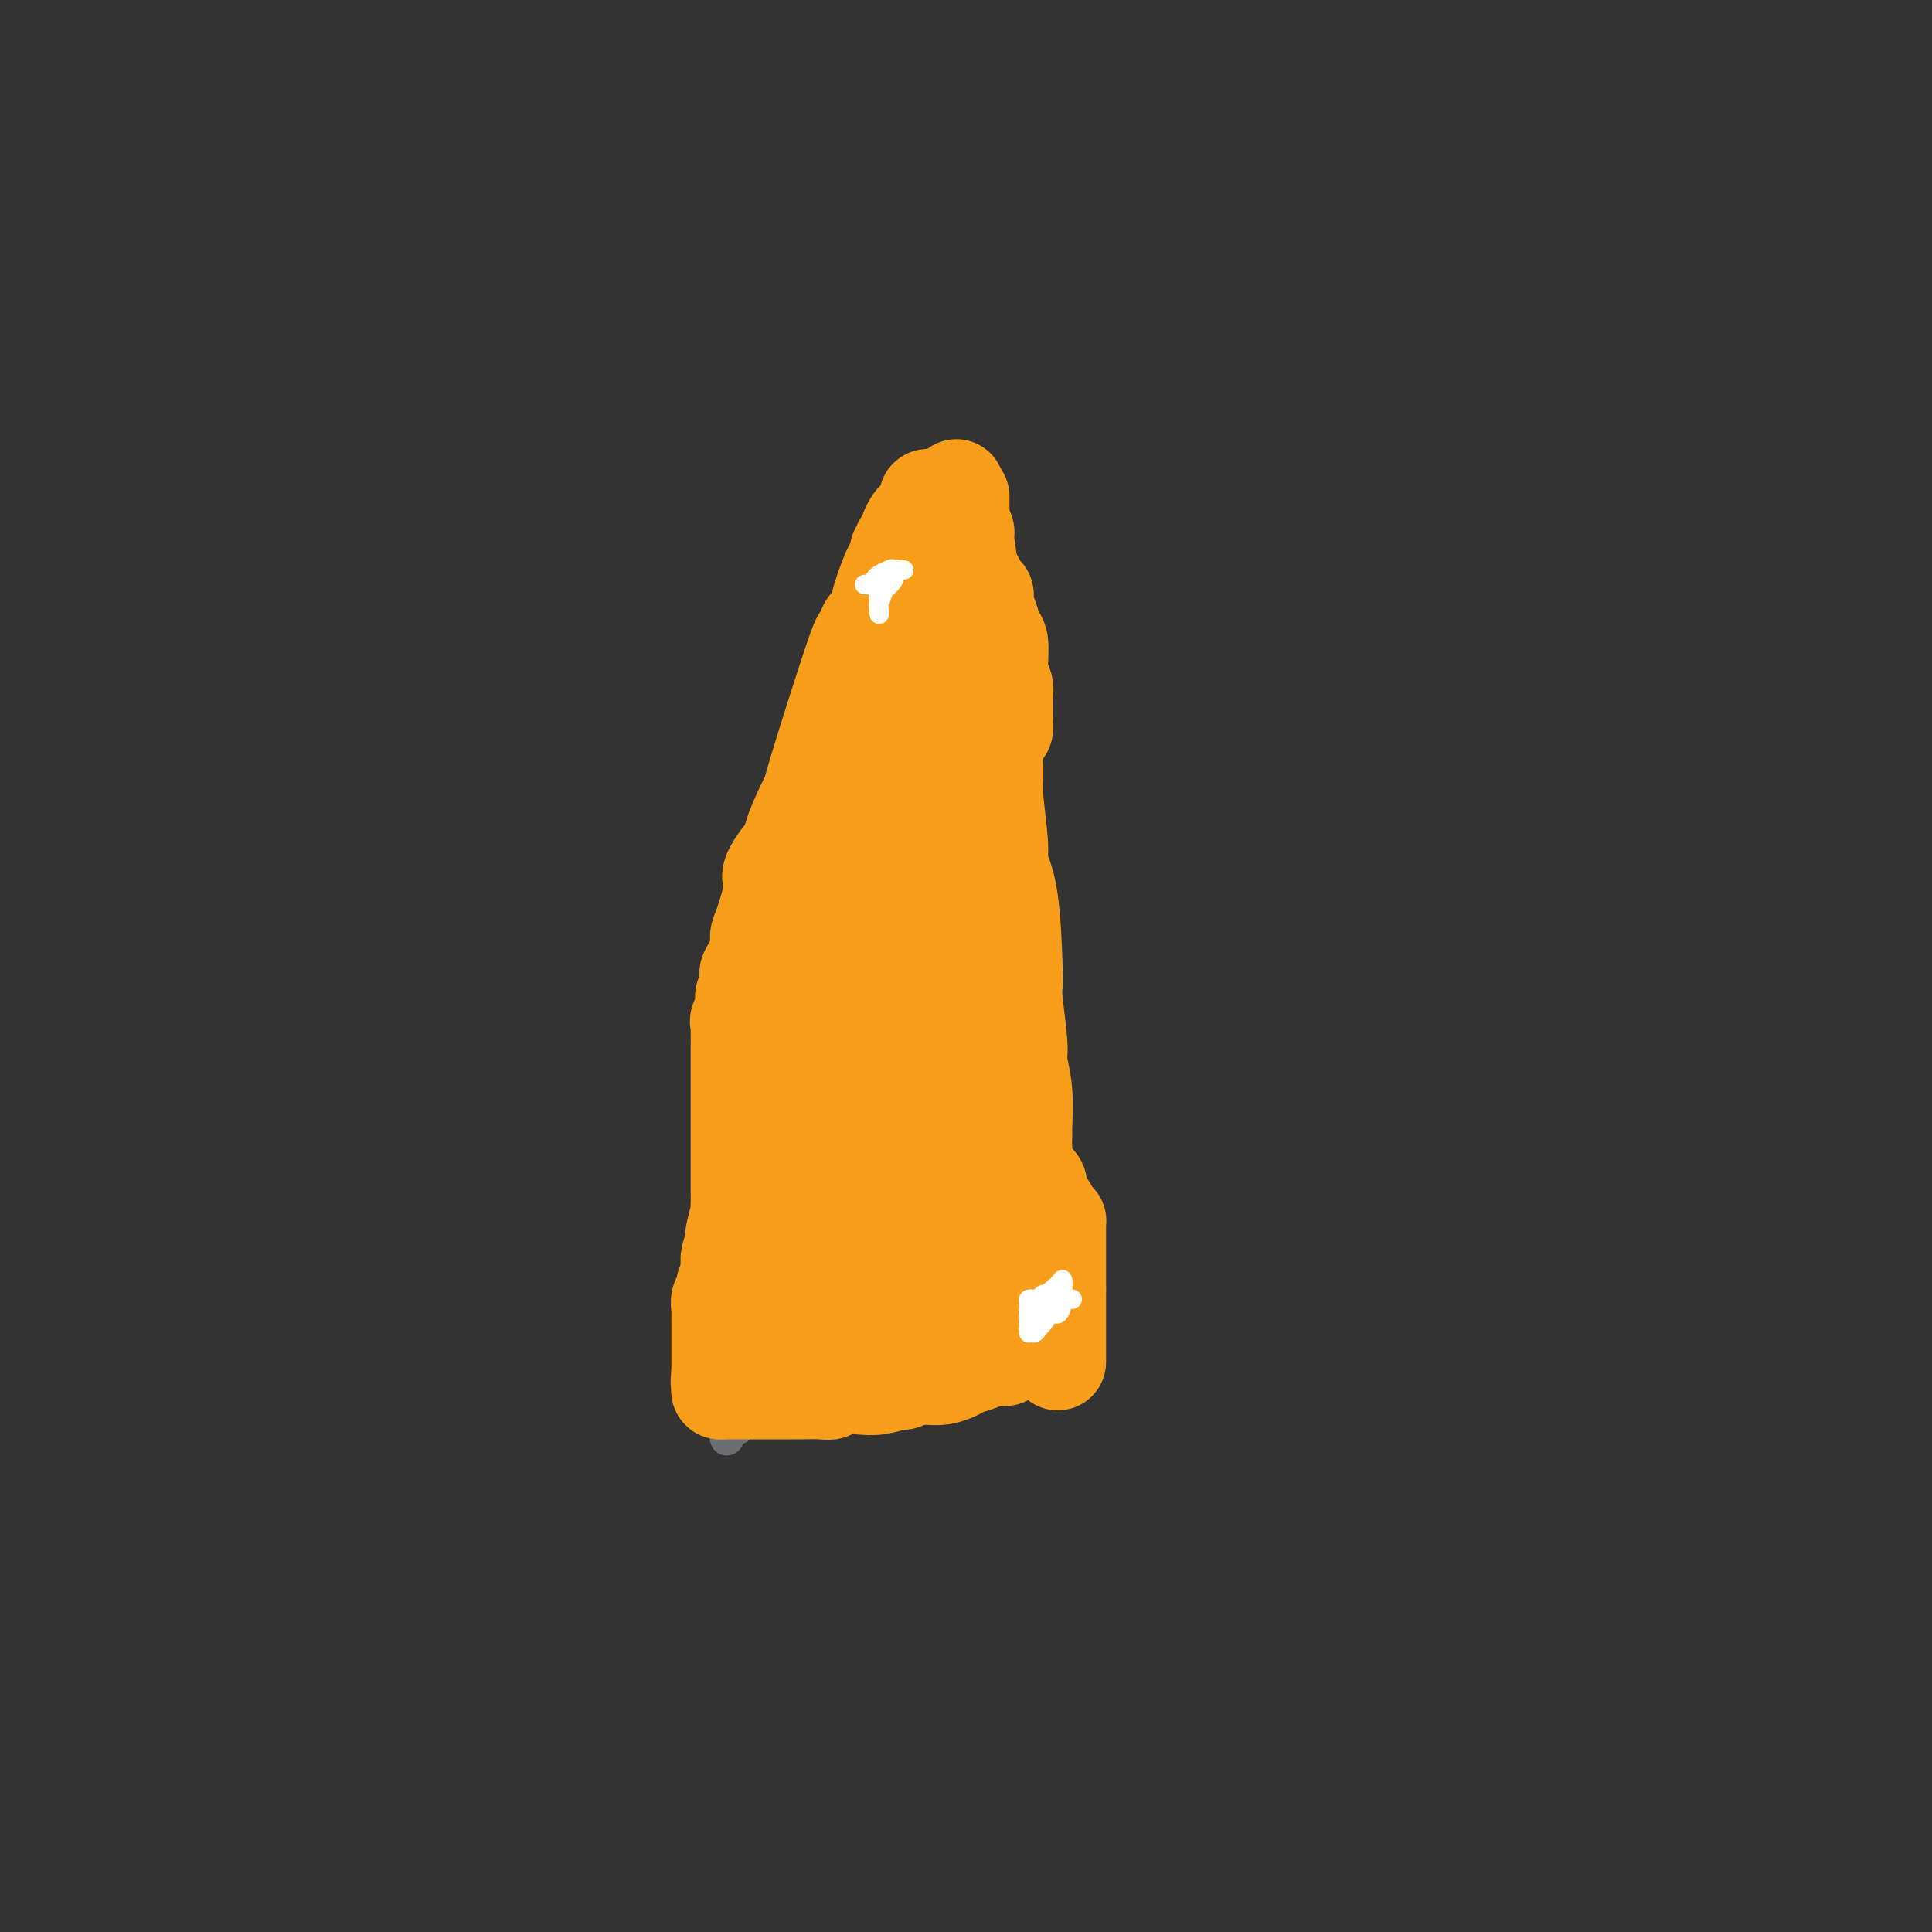 <svg viewBox='0 0 400 400' version='1.1' xmlns='http://www.w3.org/2000/svg' xmlns:xlink='http://www.w3.org/1999/xlink'><rect x="0" y="0" width="400" height="400" fill="#333333" stroke="none"/><g fill='none' stroke='#6D6E70' stroke-width='6' stroke-linecap='round' stroke-linejoin='round'><path d='M158,280c0.327,-0.000 0.654,-0.000 1,0c0.346,0.000 0.712,0.000 1,0c0.288,-0.000 0.496,-0.000 1,0c0.504,0.000 1.302,0.000 2,0c0.698,-0.000 1.296,-0.000 2,0c0.704,0.000 1.512,0.000 2,0c0.488,-0.000 0.654,-0.000 1,0c0.346,0.000 0.871,0.000 2,0c1.129,-0.000 2.863,-0.000 4,0c1.137,0.000 1.676,0.000 3,0c1.324,-0.000 3.434,-0.000 5,0c1.566,0.000 2.589,0.000 4,0c1.411,-0.000 3.211,-0.000 5,0c1.789,0.000 3.565,0.000 5,0c1.435,-0.000 2.527,-0.000 3,0c0.473,0.000 0.327,0.001 1,0c0.673,-0.001 2.167,-0.003 3,0c0.833,0.003 1.007,0.011 1,0c-0.007,-0.011 -0.194,-0.041 0,0c0.194,0.041 0.770,0.155 1,0c0.230,-0.155 0.115,-0.577 0,-1'/><path d='M205,279c7.271,-0.539 1.948,-1.387 0,-2c-1.948,-0.613 -0.522,-0.991 0,-1c0.522,-0.009 0.139,0.350 0,0c-0.139,-0.350 -0.034,-1.411 0,-2c0.034,-0.589 -0.002,-0.708 0,-1c0.002,-0.292 0.043,-0.758 0,-1c-0.043,-0.242 -0.169,-0.259 0,-1c0.169,-0.741 0.634,-2.207 1,-3c0.366,-0.793 0.635,-0.915 1,-5c0.365,-4.085 0.827,-12.135 1,-18c0.173,-5.865 0.059,-9.546 0,-13c-0.059,-3.454 -0.062,-6.682 0,-12c0.062,-5.318 0.188,-12.728 0,-17c-0.188,-4.272 -0.691,-5.407 -1,-6c-0.309,-0.593 -0.422,-0.645 -1,-2c-0.578,-1.355 -1.619,-4.015 -2,-6c-0.381,-1.985 -0.102,-3.297 0,-4c0.102,-0.703 0.027,-0.798 0,-5c-0.027,-4.202 -0.007,-12.510 0,-18c0.007,-5.490 0.002,-8.163 0,-11c-0.002,-2.837 -0.001,-5.839 0,-12c0.001,-6.161 0.001,-15.483 0,-20c-0.001,-4.517 -0.003,-4.230 0,-5c0.003,-0.770 0.012,-2.599 0,-4c-0.012,-1.401 -0.044,-2.376 0,-3c0.044,-0.624 0.166,-0.899 0,-1c-0.166,-0.101 -0.619,-0.029 -1,0c-0.381,0.029 -0.691,0.014 -1,0'/><path d='M202,106c-0.552,-12.905 -0.933,-3.669 -1,0c-0.067,3.669 0.179,1.771 0,1c-0.179,-0.771 -0.783,-0.417 -1,0c-0.217,0.417 -0.048,0.895 0,1c0.048,0.105 -0.024,-0.165 0,0c0.024,0.165 0.143,0.765 0,1c-0.143,0.235 -0.550,0.106 -1,0c-0.450,-0.106 -0.943,-0.187 -1,0c-0.057,0.187 0.323,0.643 0,1c-0.323,0.357 -1.348,0.615 -2,1c-0.652,0.385 -0.931,0.895 -1,1c-0.069,0.105 0.071,-0.196 0,1c-0.071,1.196 -0.352,3.891 -1,5c-0.648,1.109 -1.661,0.634 -2,1c-0.339,0.366 -0.002,1.574 -1,3c-0.998,1.426 -3.332,3.072 -5,5c-1.668,1.928 -2.672,4.140 -3,6c-0.328,1.860 0.020,3.369 -1,7c-1.020,3.631 -3.409,9.383 -5,12c-1.591,2.617 -2.384,2.099 -3,3c-0.616,0.901 -1.055,3.222 -2,7c-0.945,3.778 -2.395,9.014 -3,12c-0.605,2.986 -0.365,3.721 -1,6c-0.635,2.279 -2.145,6.103 -3,9c-0.855,2.897 -1.056,4.866 -1,6c0.056,1.134 0.369,1.434 0,5c-0.369,3.566 -1.418,10.399 -2,14c-0.582,3.601 -0.695,3.969 -1,5c-0.305,1.031 -0.801,2.723 -1,5c-0.199,2.277 -0.099,5.138 0,8'/><path d='M160,232c-0.952,7.381 -0.833,4.334 -1,4c-0.167,-0.334 -0.619,2.044 -1,5c-0.381,2.956 -0.690,6.489 -1,9c-0.310,2.511 -0.621,4.001 -1,5c-0.379,0.999 -0.826,1.506 -1,3c-0.174,1.494 -0.075,3.976 0,5c0.075,1.024 0.126,0.590 0,1c-0.126,0.410 -0.430,1.664 -1,4c-0.570,2.336 -1.407,5.753 -2,8c-0.593,2.247 -0.944,3.325 -1,4c-0.056,0.675 0.181,0.948 0,2c-0.181,1.052 -0.781,2.884 -1,4c-0.219,1.116 -0.058,1.515 0,2c0.058,0.485 0.015,1.055 0,2c-0.015,0.945 0.000,2.264 0,3c-0.000,0.736 -0.015,0.888 0,1c0.015,0.112 0.060,0.183 0,1c-0.060,0.817 -0.223,2.379 0,3c0.223,0.621 0.833,0.303 1,0c0.167,-0.303 -0.109,-0.589 0,-1c0.109,-0.411 0.604,-0.947 1,-1c0.396,-0.053 0.694,0.378 1,0c0.306,-0.378 0.621,-1.563 1,-2c0.379,-0.437 0.823,-0.125 1,0c0.177,0.125 0.089,0.062 0,0'/><path d='M155,294c0.660,-0.781 -0.191,-0.735 0,-1c0.191,-0.265 1.425,-0.842 2,-1c0.575,-0.158 0.491,0.101 1,0c0.509,-0.101 1.610,-0.563 2,-1c0.390,-0.437 0.069,-0.848 0,-1c-0.069,-0.152 0.114,-0.044 1,0c0.886,0.044 2.475,0.026 3,0c0.525,-0.026 -0.013,-0.058 0,0c0.013,0.058 0.577,0.208 1,0c0.423,-0.208 0.705,-0.774 1,-1c0.295,-0.226 0.604,-0.113 1,0c0.396,0.113 0.881,0.228 1,0c0.119,-0.228 -0.128,-0.797 0,-1c0.128,-0.203 0.630,-0.040 1,0c0.370,0.040 0.606,-0.042 1,0c0.394,0.042 0.945,0.209 1,0c0.055,-0.209 -0.385,-0.792 0,-1c0.385,-0.208 1.595,-0.041 2,0c0.405,0.041 0.006,-0.045 0,0c-0.006,0.045 0.382,0.222 1,0c0.618,-0.222 1.465,-0.844 2,-1c0.535,-0.156 0.759,0.154 1,0c0.241,-0.154 0.498,-0.773 1,-1c0.502,-0.227 1.248,-0.061 2,0c0.752,0.061 1.511,0.016 2,0c0.489,-0.016 0.709,-0.004 2,0c1.291,0.004 3.655,0.001 5,0c1.345,-0.001 1.673,-0.001 2,0'/><path d='M191,285c2.831,-0.381 2.408,-0.834 3,-1c0.592,-0.166 2.197,-0.043 3,0c0.803,0.043 0.802,0.008 1,0c0.198,-0.008 0.594,0.012 1,0c0.406,-0.012 0.823,-0.056 1,0c0.177,0.056 0.116,0.211 0,0c-0.116,-0.211 -0.285,-0.789 0,-1c0.285,-0.211 1.025,-0.057 1,0c-0.025,0.057 -0.814,0.015 -1,0c-0.186,-0.015 0.232,-0.004 0,0c-0.232,0.004 -1.116,0.001 -2,0c-0.884,-0.001 -1.770,-0.000 -3,0c-1.230,0.000 -2.804,-0.001 -4,0c-1.196,0.001 -2.014,0.003 -4,0c-1.986,-0.003 -5.141,-0.011 -7,0c-1.859,0.011 -2.424,0.041 -3,0c-0.576,-0.041 -1.165,-0.155 -2,0c-0.835,0.155 -1.918,0.577 -3,1'/><path d='M172,284c-4.643,-0.061 -2.250,-0.214 -2,0c0.250,0.214 -1.642,0.793 -3,1c-1.358,0.207 -2.181,0.040 -3,0c-0.819,-0.040 -1.634,0.046 -2,0c-0.366,-0.046 -0.282,-0.223 -1,0c-0.718,0.223 -2.238,0.847 -3,1c-0.762,0.153 -0.767,-0.167 -1,0c-0.233,0.167 -0.693,0.819 -1,1c-0.307,0.181 -0.459,-0.109 -1,0c-0.541,0.109 -1.469,0.616 -2,1c-0.531,0.384 -0.664,0.644 -1,1c-0.336,0.356 -0.874,0.807 -1,1c-0.126,0.193 0.161,0.130 0,0c-0.161,-0.130 -0.771,-0.325 -1,0c-0.229,0.325 -0.077,1.169 0,1c0.077,-0.169 0.077,-1.351 0,-2c-0.077,-0.649 -0.233,-0.766 0,-1c0.233,-0.234 0.853,-0.584 1,-1c0.147,-0.416 -0.181,-0.896 0,-1c0.181,-0.104 0.871,0.169 1,0c0.129,-0.169 -0.302,-0.781 0,-1c0.302,-0.219 1.338,-0.045 2,0c0.662,0.045 0.951,-0.040 1,0c0.049,0.040 -0.141,0.203 0,0c0.141,-0.203 0.612,-0.772 1,-1c0.388,-0.228 0.694,-0.114 1,0'/><path d='M157,284c1.250,-1.250 0.875,-0.875 1,-1c0.125,-0.125 0.750,-0.750 1,-1c0.250,-0.250 0.125,-0.125 0,0'/></g>
<g fill='none' stroke='#F99E1B' stroke-width='6' stroke-linecap='round' stroke-linejoin='round'><path d='M187,160c-0.453,0.254 -0.906,0.509 -1,1c-0.094,0.491 0.171,1.219 0,2c-0.171,0.781 -0.778,1.615 -1,3c-0.222,1.385 -0.059,3.321 0,5c0.059,1.679 0.015,3.100 0,5c-0.015,1.900 0.000,4.279 0,7c-0.000,2.721 -0.015,5.784 0,7c0.015,1.216 0.060,0.585 0,1c-0.060,0.415 -0.226,1.877 0,1c0.226,-0.877 0.845,-4.093 1,-6c0.155,-1.907 -0.155,-2.506 0,-4c0.155,-1.494 0.774,-3.882 1,-5c0.226,-1.118 0.061,-0.966 0,-2c-0.061,-1.034 -0.016,-3.253 0,-4c0.016,-0.747 0.003,-0.022 0,0c-0.003,0.022 0.002,-0.661 0,0c-0.002,0.661 -0.012,2.664 0,4c0.012,1.336 0.046,2.004 0,3c-0.046,0.996 -0.171,2.319 0,4c0.171,1.681 0.637,3.718 1,5c0.363,1.282 0.623,1.807 1,2c0.377,0.193 0.871,0.052 1,0c0.129,-0.052 -0.106,-0.015 0,-1c0.106,-0.985 0.553,-2.993 1,-5'/><path d='M191,183c0.154,-1.451 0.040,-2.078 0,-3c-0.040,-0.922 -0.007,-2.137 0,-3c0.007,-0.863 -0.012,-1.373 0,-2c0.012,-0.627 0.055,-1.370 0,-1c-0.055,0.370 -0.207,1.855 0,3c0.207,1.145 0.772,1.951 1,3c0.228,1.049 0.117,2.342 0,3c-0.117,0.658 -0.242,0.683 0,1c0.242,0.317 0.849,0.927 1,1c0.151,0.073 -0.156,-0.390 0,-1c0.156,-0.610 0.774,-1.365 1,-2c0.226,-0.635 0.061,-1.149 0,-2c-0.061,-0.851 -0.016,-2.040 0,-3c0.016,-0.960 0.004,-1.692 0,-2c-0.004,-0.308 -0.001,-0.192 0,-1c0.001,-0.808 0.000,-2.539 0,-4c-0.000,-1.461 0.000,-2.650 0,-3c-0.000,-0.350 -0.001,0.141 0,1c0.001,0.859 0.004,2.086 0,3c-0.004,0.914 -0.015,1.513 0,2c0.015,0.487 0.057,0.860 0,1c-0.057,0.140 -0.211,0.046 0,1c0.211,0.954 0.789,2.957 1,4c0.211,1.043 0.057,1.127 0,1c-0.057,-0.127 -0.016,-0.465 0,-1c0.016,-0.535 0.008,-1.268 0,-2'/><path d='M195,177c0.155,1.410 0.041,-0.065 0,-1c-0.041,-0.935 -0.011,-1.331 0,-2c0.011,-0.669 0.003,-1.611 0,-2c-0.003,-0.389 -0.001,-0.224 0,-1c0.001,-0.776 0.000,-2.493 0,-3c-0.000,-0.507 -0.001,0.195 0,1c0.001,0.805 0.003,1.714 0,2c-0.003,0.286 -0.011,-0.050 0,0c0.011,0.050 0.041,0.486 0,1c-0.041,0.514 -0.155,1.107 0,2c0.155,0.893 0.577,2.085 1,3c0.423,0.915 0.845,1.553 1,2c0.155,0.447 0.041,0.702 0,1c-0.041,0.298 -0.011,0.640 0,-1c0.011,-1.640 0.003,-5.261 0,-7c-0.003,-1.739 -0.001,-1.595 0,-2c0.001,-0.405 0.000,-1.359 0,-4c-0.000,-2.641 -0.001,-6.968 0,-9c0.001,-2.032 0.002,-1.767 0,-2c-0.002,-0.233 -0.007,-0.962 0,-1c0.007,-0.038 0.025,0.616 0,2c-0.025,1.384 -0.095,3.497 0,5c0.095,1.503 0.354,2.394 1,4c0.646,1.606 1.678,3.925 2,5c0.322,1.075 -0.067,0.905 0,1c0.067,0.095 0.591,0.456 1,1c0.409,0.544 0.705,1.272 1,2'/><path d='M202,174c0.777,2.966 0.218,0.380 0,-1c-0.218,-1.380 -0.097,-1.555 0,-2c0.097,-0.445 0.170,-1.161 0,-3c-0.170,-1.839 -0.581,-4.801 -1,-6c-0.419,-1.199 -0.844,-0.635 -1,-1c-0.156,-0.365 -0.042,-1.658 0,-2c0.042,-0.342 0.011,0.267 0,1c-0.011,0.733 -0.003,1.588 0,2c0.003,0.412 0.001,0.379 0,1c-0.001,0.621 -0.000,1.895 0,2c0.000,0.105 0.000,-0.959 0,-2c-0.000,-1.041 -0.000,-2.057 0,-3c0.000,-0.943 0.000,-1.811 0,-2c-0.000,-0.189 -0.000,0.301 0,0c0.000,-0.301 0.000,-1.391 0,-3c-0.000,-1.609 -0.000,-3.735 0,-5c0.000,-1.265 0.000,-1.669 0,-2c-0.000,-0.331 -0.000,-0.590 0,-1c0.000,-0.410 0.000,-0.972 0,-1c-0.000,-0.028 -0.000,0.479 0,1c0.000,0.521 0.000,1.057 0,2c-0.000,0.943 -0.000,2.292 0,3c0.000,0.708 0.000,0.774 0,1c-0.000,0.226 -0.000,0.613 0,1'/><path d='M200,154c0.001,0.939 0.003,-0.212 0,-1c-0.003,-0.788 -0.011,-1.213 0,-2c0.011,-0.787 0.041,-1.935 0,-3c-0.041,-1.065 -0.155,-2.046 0,-5c0.155,-2.954 0.577,-7.881 1,-10c0.423,-2.119 0.845,-1.429 1,-1c0.155,0.429 0.041,0.597 0,1c-0.041,0.403 -0.011,1.041 0,3c0.011,1.959 0.003,5.241 0,7c-0.003,1.759 -0.001,1.996 0,2c0.001,0.004 0.001,-0.225 0,-1c-0.001,-0.775 -0.004,-2.095 0,-3c0.004,-0.905 0.015,-1.394 0,-2c-0.015,-0.606 -0.057,-1.328 0,-2c0.057,-0.672 0.211,-1.294 0,-2c-0.211,-0.706 -0.788,-1.498 -1,-2c-0.212,-0.502 -0.061,-0.715 0,-1c0.061,-0.285 0.030,-0.643 0,-1'/><path d='M201,131c0.155,-3.936 0.041,-2.277 0,-2c-0.041,0.277 -0.011,-0.829 0,-2c0.011,-1.171 0.003,-2.408 0,-3c-0.003,-0.592 -0.001,-0.540 0,-1c0.001,-0.460 0.000,-1.432 0,-2c0.000,-0.568 0.001,-0.730 0,-1c-0.001,-0.270 -0.003,-0.647 0,-1c0.003,-0.353 0.011,-0.682 0,-1c-0.011,-0.318 -0.041,-0.624 0,-1c0.041,-0.376 0.155,-0.822 0,-1c-0.155,-0.178 -0.577,-0.089 -1,0'/><path d='M200,116c-0.168,-2.177 -0.086,-0.120 0,1c0.086,1.120 0.178,1.302 0,2c-0.178,0.698 -0.625,1.913 -1,4c-0.375,2.087 -0.678,5.045 -1,7c-0.322,1.955 -0.663,2.908 -1,4c-0.337,1.092 -0.668,2.325 -1,6c-0.332,3.675 -0.663,9.792 -1,13c-0.337,3.208 -0.679,3.507 -1,4c-0.321,0.493 -0.622,1.179 -1,2c-0.378,0.821 -0.833,1.775 -1,2c-0.167,0.225 -0.045,-0.280 0,-1c0.045,-0.720 0.012,-1.656 0,-4c-0.012,-2.344 -0.003,-6.097 0,-8c0.003,-1.903 0.001,-1.956 0,-3c-0.001,-1.044 -0.000,-3.079 0,-4c0.000,-0.921 0.000,-0.727 0,-3c-0.000,-2.273 -0.000,-7.014 0,-9c0.000,-1.986 0.000,-1.219 0,-2c-0.000,-0.781 -0.000,-3.112 0,-4c0.000,-0.888 0.000,-0.334 0,0c-0.000,0.334 -0.000,0.449 0,1c0.000,0.551 0.000,1.539 0,4c-0.000,2.461 -0.000,6.394 0,8c0.000,1.606 0.000,0.884 0,1c-0.000,0.116 -0.000,1.070 0,3c0.000,1.930 0.000,4.837 0,7c-0.000,2.163 -0.000,3.581 0,5'/><path d='M192,152c-0.016,5.002 -0.057,3.007 0,3c0.057,-0.007 0.211,1.974 0,3c-0.211,1.026 -0.789,1.098 -1,1c-0.211,-0.098 -0.057,-0.364 0,-1c0.057,-0.636 0.015,-1.640 0,-3c-0.015,-1.360 -0.003,-3.075 0,-4c0.003,-0.925 -0.003,-1.059 0,-2c0.003,-0.941 0.015,-2.689 0,-4c-0.015,-1.311 -0.057,-2.186 0,-3c0.057,-0.814 0.211,-1.567 0,-2c-0.211,-0.433 -0.789,-0.546 -1,-1c-0.211,-0.454 -0.057,-1.248 0,-1c0.057,0.248 0.015,1.539 0,2c-0.015,0.461 -0.004,0.094 0,1c0.004,0.906 0.001,3.087 0,4c-0.001,0.913 -0.000,0.559 0,1c0.000,0.441 0.000,1.677 0,4c-0.000,2.323 -0.000,5.733 0,8c0.000,2.267 0.000,3.391 0,4c-0.000,0.609 -0.000,0.702 0,2c0.000,1.298 0.000,3.802 0,5c-0.000,1.198 -0.000,1.092 0,2c0.000,0.908 0.000,2.831 0,3c-0.000,0.169 -0.000,-1.415 0,-3'/><path d='M190,171c0.004,-0.906 0.013,-1.673 0,-2c-0.013,-0.327 -0.050,-0.216 0,-2c0.050,-1.784 0.185,-5.463 0,-8c-0.185,-2.537 -0.691,-3.934 -1,-5c-0.309,-1.066 -0.423,-1.803 -1,-3c-0.577,-1.197 -1.619,-2.855 -2,-4c-0.381,-1.145 -0.102,-1.775 0,-2c0.102,-0.225 0.027,-0.043 0,0c-0.027,0.043 -0.007,-0.054 0,0c0.007,0.054 0.002,0.259 0,1c-0.002,0.741 -0.001,2.018 0,3c0.001,0.982 0.000,1.670 0,3c-0.000,1.330 0.000,3.303 0,4c-0.000,0.697 -0.001,0.117 0,2c0.001,1.883 0.004,6.229 0,9c-0.004,2.771 -0.015,3.967 0,5c0.015,1.033 0.057,1.902 0,3c-0.057,1.098 -0.211,2.424 0,3c0.211,0.576 0.789,0.404 1,0c0.211,-0.404 0.057,-1.038 0,-2c-0.057,-0.962 -0.015,-2.251 0,-4c0.015,-1.749 0.004,-3.958 0,-5c-0.004,-1.042 -0.001,-0.919 0,-3c0.001,-2.081 0.000,-6.368 0,-9c-0.000,-2.632 -0.000,-3.609 0,-5c0.000,-1.391 0.000,-3.195 0,-5'/><path d='M187,145c0.155,-6.974 0.041,-7.907 0,-9c-0.041,-1.093 -0.011,-2.344 0,-3c0.011,-0.656 0.003,-0.715 0,-1c-0.003,-0.285 -0.001,-0.796 0,-1c0.001,-0.204 0.000,-0.102 0,0'/></g>
<g fill='none' stroke='#F99E1B' stroke-width='20' stroke-linecap='round' stroke-linejoin='round'><path d='M190,174c-0.000,0.427 -0.000,0.853 0,1c0.000,0.147 0.000,0.014 0,1c-0.000,0.986 -0.001,3.090 0,4c0.001,0.910 0.004,0.624 0,1c-0.004,0.376 -0.015,1.414 0,2c0.015,0.586 0.057,0.721 0,1c-0.057,0.279 -0.213,0.704 0,1c0.213,0.296 0.794,0.465 1,1c0.206,0.535 0.038,1.437 0,3c-0.038,1.563 0.053,3.786 0,5c-0.053,1.214 -0.249,1.420 0,3c0.249,1.580 0.944,4.534 1,6c0.056,1.466 -0.528,1.442 0,3c0.528,1.558 2.166,4.696 3,9c0.834,4.304 0.864,9.774 1,12c0.136,2.226 0.379,1.208 1,2c0.621,0.792 1.619,3.394 2,5c0.381,1.606 0.143,2.217 0,3c-0.143,0.783 -0.192,1.740 0,2c0.192,0.260 0.625,-0.176 1,2c0.375,2.176 0.693,6.965 1,9c0.307,2.035 0.604,1.318 1,2c0.396,0.682 0.890,2.765 1,4c0.110,1.235 -0.164,1.624 0,2c0.164,0.376 0.766,0.740 1,1c0.234,0.260 0.102,0.416 0,1c-0.102,0.584 -0.172,1.595 0,2c0.172,0.405 0.586,0.202 1,0'/><path d='M205,262c1.950,8.863 0.326,3.021 0,1c-0.326,-2.021 0.645,-0.220 1,0c0.355,0.220 0.095,-1.141 0,-2c-0.095,-0.859 -0.024,-1.217 0,-2c0.024,-0.783 0.003,-1.992 0,-3c-0.003,-1.008 0.013,-1.814 0,-3c-0.013,-1.186 -0.055,-2.753 0,-4c0.055,-1.247 0.207,-2.173 0,-3c-0.207,-0.827 -0.774,-1.553 -1,-2c-0.226,-0.447 -0.112,-0.613 0,-1c0.112,-0.387 0.223,-0.994 0,-2c-0.223,-1.006 -0.778,-2.410 -1,-3c-0.222,-0.590 -0.111,-0.365 0,-1c0.111,-0.635 0.222,-2.131 0,-4c-0.222,-1.869 -0.776,-4.112 -1,-5c-0.224,-0.888 -0.116,-0.420 0,-2c0.116,-1.580 0.241,-5.206 0,-7c-0.241,-1.794 -0.849,-1.755 -1,-2c-0.151,-0.245 0.156,-0.776 0,-3c-0.156,-2.224 -0.774,-6.143 -1,-8c-0.226,-1.857 -0.061,-1.652 0,-2c0.061,-0.348 0.016,-1.249 0,-3c-0.016,-1.751 -0.004,-4.353 0,-6c0.004,-1.647 0.001,-2.340 0,-3c-0.001,-0.660 -0.000,-1.287 0,-3c0.000,-1.713 0.000,-4.511 0,-6c-0.000,-1.489 -0.000,-1.670 0,-3c0.000,-1.330 0.000,-3.809 0,-5c-0.000,-1.191 -0.000,-1.096 0,-1'/><path d='M201,174c-0.619,-14.264 -0.166,-5.923 0,-3c0.166,2.923 0.044,0.429 0,-2c-0.044,-2.429 -0.012,-4.792 0,-6c0.012,-1.208 0.003,-1.262 0,-2c-0.003,-0.738 0.000,-2.161 0,-3c-0.000,-0.839 -0.004,-1.096 0,-2c0.004,-0.904 0.015,-2.456 0,-3c-0.015,-0.544 -0.057,-0.082 0,0c0.057,0.082 0.212,-0.218 0,-1c-0.212,-0.782 -0.792,-2.047 -1,-3c-0.208,-0.953 -0.045,-1.594 0,-2c0.045,-0.406 -0.026,-0.579 0,-2c0.026,-1.421 0.151,-4.092 0,-6c-0.151,-1.908 -0.579,-3.052 -1,-4c-0.421,-0.948 -0.835,-1.699 -1,-3c-0.165,-1.301 -0.083,-3.150 0,-5'/><path d='M198,127c-0.464,-7.887 -0.124,-4.105 0,-3c0.124,1.105 0.033,-0.466 0,-2c-0.033,-1.534 -0.009,-3.031 0,-4c0.009,-0.969 0.002,-1.410 0,-2c-0.002,-0.590 -0.001,-1.328 0,-2c0.001,-0.672 0.000,-1.279 0,-2c-0.000,-0.721 -0.000,-1.555 0,-2c0.000,-0.445 0.000,-0.500 0,-1c-0.000,-0.500 -0.000,-1.443 0,-2c0.000,-0.557 0.000,-0.726 0,-1c-0.000,-0.274 -0.000,-0.652 0,-1c0.000,-0.348 0.000,-0.667 0,-1c-0.000,-0.333 -0.000,-0.678 0,-1c0.000,-0.322 0.000,-0.619 0,-1c-0.000,-0.381 -0.000,-0.847 0,-1c0.000,-0.153 0.000,0.006 0,0c-0.000,-0.006 -0.000,-0.176 0,0c0.000,0.176 0.000,0.699 0,1c-0.000,0.301 -0.001,0.379 0,1c0.001,0.621 0.003,1.785 0,2c-0.003,0.215 -0.011,-0.520 0,0c0.011,0.520 0.041,2.294 0,3c-0.041,0.706 -0.155,0.345 0,1c0.155,0.655 0.577,2.328 1,4'/><path d='M199,113c0.411,2.434 0.937,2.517 1,3c0.063,0.483 -0.338,1.364 0,2c0.338,0.636 1.414,1.026 2,2c0.586,0.974 0.682,2.530 1,3c0.318,0.470 0.860,-0.147 1,0c0.140,0.147 -0.120,1.058 0,2c0.120,0.942 0.621,1.916 1,3c0.379,1.084 0.636,2.279 1,3c0.364,0.721 0.833,0.969 1,2c0.167,1.031 0.031,2.844 0,4c-0.031,1.156 0.044,1.656 0,2c-0.044,0.344 -0.208,0.534 0,1c0.208,0.466 0.788,1.209 1,2c0.212,0.791 0.058,1.631 0,2c-0.058,0.369 -0.019,0.266 0,1c0.019,0.734 0.016,2.303 0,3c-0.016,0.697 -0.047,0.520 0,1c0.047,0.480 0.170,1.618 0,2c-0.170,0.382 -0.634,0.009 -1,0c-0.366,-0.009 -0.634,0.345 -1,0c-0.366,-0.345 -0.830,-1.389 -1,-2c-0.170,-0.611 -0.045,-0.787 0,-1c0.045,-0.213 0.012,-0.462 0,-1c-0.012,-0.538 -0.002,-1.366 0,-2c0.002,-0.634 -0.003,-1.073 0,-2c0.003,-0.927 0.015,-2.342 0,-3c-0.015,-0.658 -0.055,-0.558 0,-1c0.055,-0.442 0.207,-1.427 0,-3c-0.207,-1.573 -0.773,-3.735 -1,-5c-0.227,-1.265 -0.113,-1.632 0,-2'/><path d='M204,129c-0.563,-3.288 -1.471,-1.508 -2,-2c-0.529,-0.492 -0.678,-3.256 -1,-5c-0.322,-1.744 -0.818,-2.470 -1,-3c-0.182,-0.530 -0.052,-0.866 0,-1c0.052,-0.134 0.026,-0.067 0,0'/><path d='M193,103c-0.446,-0.060 -0.893,-0.119 -1,0c-0.107,0.119 0.125,0.417 0,1c-0.125,0.583 -0.607,1.452 -1,2c-0.393,0.548 -0.697,0.776 -1,1c-0.303,0.224 -0.607,0.446 -1,1c-0.393,0.554 -0.876,1.440 -1,2c-0.124,0.560 0.111,0.793 0,1c-0.111,0.207 -0.569,0.388 -1,1c-0.431,0.612 -0.835,1.654 -1,2c-0.165,0.346 -0.091,-0.005 0,0c0.091,0.005 0.198,0.368 0,1c-0.198,0.632 -0.701,1.535 -1,2c-0.299,0.465 -0.394,0.492 -1,2c-0.606,1.508 -1.722,4.498 -2,6c-0.278,1.502 0.284,1.517 0,2c-0.284,0.483 -1.412,1.436 -2,2c-0.588,0.564 -0.636,0.740 -1,2c-0.364,1.260 -1.045,3.606 -1,3c0.045,-0.606 0.818,-4.163 -1,1c-1.818,5.163 -6.225,19.046 -8,25c-1.775,5.954 -0.919,3.977 -1,4c-0.081,0.023 -1.099,2.045 -2,4c-0.901,1.955 -1.686,3.844 -2,5c-0.314,1.156 -0.157,1.578 0,2'/><path d='M164,175c-4.533,11.441 -1.365,4.042 -1,2c0.365,-2.042 -2.075,1.273 -3,3c-0.925,1.727 -0.337,1.868 0,2c0.337,0.132 0.422,0.256 0,2c-0.422,1.744 -1.353,5.106 -2,7c-0.647,1.894 -1.011,2.318 -1,3c0.011,0.682 0.396,1.622 0,3c-0.396,1.378 -1.574,3.195 -2,4c-0.426,0.805 -0.100,0.597 0,1c0.100,0.403 -0.026,1.417 0,2c0.026,0.583 0.203,0.736 0,1c-0.203,0.264 -0.786,0.638 -1,1c-0.214,0.362 -0.058,0.713 0,1c0.058,0.287 0.016,0.511 0,1c-0.016,0.489 -0.008,1.245 0,2'/><path d='M154,210c-1.486,5.654 -0.202,2.288 0,1c0.202,-1.288 -0.678,-0.499 -1,0c-0.322,0.499 -0.086,0.709 0,1c0.086,0.291 0.023,0.664 0,1c-0.023,0.336 -0.006,0.637 0,1c0.006,0.363 0.002,0.790 0,1c-0.002,0.210 -0.000,0.203 0,1c0.000,0.797 0.000,2.398 0,3c-0.000,0.602 -0.000,0.206 0,1c0.000,0.794 0.000,2.780 0,4c-0.000,1.220 -0.000,1.676 0,2c0.000,0.324 0.000,0.516 0,1c-0.000,0.484 -0.000,1.260 0,2c0.000,0.740 0.000,1.443 0,2c-0.000,0.557 -0.000,0.968 0,2c0.000,1.032 0.000,2.684 0,4c-0.000,1.316 -0.000,2.297 0,3c0.000,0.703 0.000,1.127 0,2c-0.000,0.873 -0.000,2.196 0,3c0.000,0.804 0.001,1.091 0,1c-0.001,-0.091 -0.004,-0.560 0,0c0.004,0.560 0.015,2.150 0,3c-0.015,0.850 -0.056,0.961 0,1c0.056,0.039 0.207,0.006 0,1c-0.207,0.994 -0.774,3.015 -1,4c-0.226,0.985 -0.112,0.934 0,1c0.112,0.066 0.223,0.249 0,1c-0.223,0.751 -0.778,2.072 -1,3c-0.222,0.928 -0.111,1.464 0,2'/><path d='M151,262c-0.482,8.445 -0.185,3.557 0,2c0.185,-1.557 0.260,0.216 0,1c-0.260,0.784 -0.854,0.577 -1,1c-0.146,0.423 0.157,1.476 0,2c-0.157,0.524 -0.774,0.521 -1,1c-0.226,0.479 -0.061,1.442 0,2c0.061,0.558 0.016,0.712 0,1c-0.016,0.288 -0.004,0.710 0,1c0.004,0.290 0.001,0.448 0,1c-0.001,0.552 -0.000,1.500 0,2c0.000,0.500 0.000,0.554 0,1c-0.000,0.446 -0.000,1.285 0,2c0.000,0.715 0.000,1.308 0,2c-0.000,0.692 -0.000,1.483 0,2c0.000,0.517 0.000,0.758 0,1'/><path d='M149,284c-0.309,3.658 -0.080,1.803 0,1c0.080,-0.803 0.012,-0.555 0,0c-0.012,0.555 0.031,1.417 0,2c-0.031,0.583 -0.137,0.888 0,1c0.137,0.112 0.516,0.030 1,0c0.484,-0.030 1.073,-0.008 1,0c-0.073,0.008 -0.808,0.002 0,0c0.808,-0.002 3.158,-0.001 4,0c0.842,0.001 0.174,0.000 0,0c-0.174,-0.000 0.146,-0.000 1,0c0.854,0.000 2.243,0.000 3,0c0.757,-0.000 0.882,-0.000 1,0c0.118,0.000 0.231,0.001 1,0c0.769,-0.001 2.196,-0.004 3,0c0.804,0.004 0.984,0.015 2,0c1.016,-0.015 2.868,-0.055 4,0c1.132,0.055 1.544,0.207 2,0c0.456,-0.207 0.958,-0.772 2,-1c1.042,-0.228 2.626,-0.117 4,0c1.374,0.117 2.540,0.241 4,0c1.460,-0.241 3.216,-0.848 4,-1c0.784,-0.152 0.596,0.151 1,0c0.404,-0.151 1.401,-0.758 2,-1c0.599,-0.242 0.799,-0.121 1,0'/><path d='M190,285c5.618,-0.461 2.162,-0.112 1,0c-1.162,0.112 -0.029,-0.011 1,0c1.029,0.011 1.953,0.157 3,0c1.047,-0.157 2.218,-0.616 3,-1c0.782,-0.384 1.175,-0.691 2,-1c0.825,-0.309 2.080,-0.619 3,-1c0.920,-0.381 1.504,-0.835 2,-1c0.496,-0.165 0.903,-0.043 1,0c0.097,0.043 -0.117,0.008 0,0c0.117,-0.008 0.564,0.013 1,0c0.436,-0.013 0.860,-0.060 1,0c0.140,0.060 -0.004,0.228 0,0c0.004,-0.228 0.154,-0.853 0,-1c-0.154,-0.147 -0.614,0.185 -1,0c-0.386,-0.185 -0.699,-0.887 -1,-1c-0.301,-0.113 -0.591,0.363 -1,0c-0.409,-0.363 -0.936,-1.564 -1,-2c-0.064,-0.436 0.334,-0.108 -1,-1c-1.334,-0.892 -4.399,-3.004 -6,-4c-1.601,-0.996 -1.738,-0.875 -3,-3c-1.262,-2.125 -3.647,-6.495 -5,-9c-1.353,-2.505 -1.672,-3.144 -2,-4c-0.328,-0.856 -0.664,-1.928 -1,-3'/><path d='M186,253c-1.646,-3.768 -1.762,-5.188 -2,-6c-0.238,-0.812 -0.600,-1.014 -1,-2c-0.400,-0.986 -0.838,-2.755 -1,-5c-0.162,-2.245 -0.047,-4.967 0,-7c0.047,-2.033 0.027,-3.377 0,-4c-0.027,-0.623 -0.060,-0.524 0,-2c0.060,-1.476 0.213,-4.527 0,-7c-0.213,-2.473 -0.792,-4.369 -1,-6c-0.208,-1.631 -0.044,-2.996 0,-6c0.044,-3.004 -0.030,-7.645 0,-10c0.030,-2.355 0.166,-2.422 0,-3c-0.166,-0.578 -0.633,-1.667 -1,-3c-0.367,-1.333 -0.634,-2.911 -1,-4c-0.366,-1.089 -0.830,-1.691 -1,-2c-0.170,-0.309 -0.046,-0.327 0,-1c0.046,-0.673 0.012,-2.002 0,-3c-0.012,-0.998 -0.004,-1.667 0,-2c0.004,-0.333 0.003,-0.332 0,-2c-0.003,-1.668 -0.009,-5.006 0,-7c0.009,-1.994 0.031,-2.644 0,-4c-0.031,-1.356 -0.116,-3.419 0,-6c0.116,-2.581 0.433,-5.682 1,-7c0.567,-1.318 1.383,-0.855 2,-1c0.617,-0.145 1.033,-0.899 1,-1c-0.033,-0.101 -0.517,0.449 -1,1'/><path d='M181,153c0.287,-5.007 -0.496,-1.524 -1,0c-0.504,1.524 -0.731,1.090 -1,1c-0.269,-0.090 -0.582,0.165 -1,1c-0.418,0.835 -0.941,2.252 -1,3c-0.059,0.748 0.344,0.829 -1,5c-1.344,4.171 -4.437,12.433 -6,17c-1.563,4.567 -1.595,5.440 -2,7c-0.405,1.560 -1.181,3.808 -2,9c-0.819,5.192 -1.681,13.329 -2,18c-0.319,4.671 -0.095,5.878 0,7c0.095,1.122 0.061,2.160 0,4c-0.061,1.840 -0.151,4.482 0,6c0.151,1.518 0.541,1.912 1,3c0.459,1.088 0.988,2.869 3,6c2.012,3.131 5.509,7.611 7,10c1.491,2.389 0.977,2.686 1,3c0.023,0.314 0.585,0.644 1,1c0.415,0.356 0.685,0.739 1,1c0.315,0.261 0.676,0.402 1,1c0.324,0.598 0.612,1.654 1,2c0.388,0.346 0.877,-0.018 1,0c0.123,0.018 -0.121,0.418 0,1c0.121,0.582 0.606,1.346 1,2c0.394,0.654 0.698,1.197 1,2c0.302,0.803 0.603,1.864 1,3c0.397,1.136 0.890,2.346 1,3c0.110,0.654 -0.163,0.753 0,1c0.163,0.247 0.761,0.642 1,1c0.239,0.358 0.120,0.679 0,1'/><path d='M186,272c3.570,6.282 1.496,1.487 0,0c-1.496,-1.487 -2.414,0.334 -3,1c-0.586,0.666 -0.838,0.179 -1,0c-0.162,-0.179 -0.232,-0.048 -1,0c-0.768,0.048 -2.233,0.013 -3,0c-0.767,-0.013 -0.834,-0.003 -1,0c-0.166,0.003 -0.429,0.001 -1,0c-0.571,-0.001 -1.448,0.001 -2,0c-0.552,-0.001 -0.779,-0.004 -1,0c-0.221,0.004 -0.438,0.017 -1,0c-0.562,-0.017 -1.471,-0.063 -2,0c-0.529,0.063 -0.678,0.234 -1,0c-0.322,-0.234 -0.819,-0.875 -1,-1c-0.181,-0.125 -0.048,0.264 0,0c0.048,-0.264 0.012,-1.182 0,-2c-0.012,-0.818 0.001,-1.537 0,-2c-0.001,-0.463 -0.015,-0.670 0,-1c0.015,-0.330 0.060,-0.784 0,-1c-0.060,-0.216 -0.223,-0.196 0,0c0.223,0.196 0.833,0.567 1,1c0.167,0.433 -0.109,0.928 0,1c0.109,0.072 0.604,-0.279 1,0c0.396,0.279 0.695,1.188 1,2c0.305,0.812 0.618,1.527 1,2c0.382,0.473 0.834,0.704 1,1c0.166,0.296 0.048,0.656 0,1c-0.048,0.344 -0.024,0.672 0,1'/><path d='M173,275c0.762,1.463 0.166,1.120 0,1c-0.166,-0.120 0.096,-0.017 0,0c-0.096,0.017 -0.551,-0.053 -1,0c-0.449,0.053 -0.891,0.227 -1,0c-0.109,-0.227 0.114,-0.856 0,-1c-0.114,-0.144 -0.565,0.196 -1,0c-0.435,-0.196 -0.852,-0.928 -1,-1c-0.148,-0.072 -0.026,0.515 0,1c0.026,0.485 -0.046,0.869 0,1c0.046,0.131 0.208,0.009 0,0c-0.208,-0.009 -0.788,0.094 -1,0c-0.212,-0.094 -0.057,-0.386 0,-1c0.057,-0.614 0.015,-1.550 0,-2c-0.015,-0.450 -0.004,-0.414 0,-1c0.004,-0.586 0.002,-1.793 0,-3'/><path d='M168,269c0.005,-1.162 0.016,-2.066 0,-3c-0.016,-0.934 -0.060,-1.900 0,-3c0.060,-1.100 0.224,-2.336 0,-3c-0.224,-0.664 -0.834,-0.755 -1,-1c-0.166,-0.245 0.114,-0.643 0,-1c-0.114,-0.357 -0.622,-0.673 -1,-1c-0.378,-0.327 -0.627,-0.664 -1,-1c-0.373,-0.336 -0.870,-0.669 -1,-1c-0.130,-0.331 0.109,-0.659 0,-1c-0.109,-0.341 -0.565,-0.693 -1,-1c-0.435,-0.307 -0.849,-0.567 -1,-1c-0.151,-0.433 -0.041,-1.040 0,-1c0.041,0.040 0.012,0.726 0,1c-0.012,0.274 -0.006,0.137 0,0'/><path d='M199,103c0.002,-0.208 0.005,-0.416 0,0c-0.005,0.416 -0.016,1.457 0,2c0.016,0.543 0.061,0.587 0,1c-0.061,0.413 -0.227,1.195 0,2c0.227,0.805 0.847,1.633 1,2c0.153,0.367 -0.162,0.272 0,2c0.162,1.728 0.799,5.279 1,7c0.201,1.721 -0.034,1.611 0,2c0.034,0.389 0.339,1.277 1,5c0.661,3.723 1.679,10.282 2,13c0.321,2.718 -0.053,1.596 0,2c0.053,0.404 0.534,2.333 1,6c0.466,3.667 0.916,9.073 1,12c0.084,2.927 -0.198,3.376 0,6c0.198,2.624 0.876,7.424 1,10c0.124,2.576 -0.308,2.928 0,4c0.308,1.072 1.354,2.865 2,7c0.646,4.135 0.890,10.614 1,14c0.110,3.386 0.086,3.680 0,4c-0.086,0.320 -0.233,0.667 0,3c0.233,2.333 0.847,6.651 1,9c0.153,2.349 -0.156,2.727 0,4c0.156,1.273 0.775,3.441 1,6c0.225,2.559 0.054,5.510 0,7c-0.054,1.490 0.009,1.518 0,2c-0.009,0.482 -0.091,1.419 0,3c0.091,1.581 0.354,3.805 1,5c0.646,1.195 1.674,1.360 2,2c0.326,0.640 -0.050,1.754 0,3c0.050,1.246 0.525,2.623 1,4'/><path d='M216,252c2.812,23.278 1.342,6.971 1,1c-0.342,-5.971 0.444,-1.608 1,0c0.556,1.608 0.881,0.461 1,0c0.119,-0.461 0.032,-0.235 0,0c-0.032,0.235 -0.009,0.480 0,1c0.009,0.520 0.002,1.316 0,2c-0.002,0.684 -0.001,1.258 0,2c0.001,0.742 0.000,1.652 0,3c-0.000,1.348 -0.000,3.132 0,4c0.000,0.868 0.000,0.819 0,1c-0.000,0.181 -0.000,0.590 0,1'/><path d='M219,267c0.000,2.965 -0.000,3.378 0,4c0.000,0.622 0.000,1.452 0,2c-0.000,0.548 0.000,0.815 0,2c0.000,1.185 -0.000,3.288 0,4c0.000,0.712 -0.000,0.033 0,0c0.000,-0.033 0.000,0.580 0,1c0.000,0.420 0.000,0.649 0,1c-0.000,0.351 -0.000,0.825 0,1c0.000,0.175 0.000,0.050 0,0c0.000,-0.050 0.000,-0.025 0,0'/></g>
<g fill='none' stroke='#FFFFFF' stroke-width='4' stroke-linecap='round' stroke-linejoin='round'><path d='M187,118c0.117,0.002 0.234,0.004 0,0c-0.234,-0.004 -0.819,-0.013 -1,0c-0.181,0.013 0.044,0.046 0,0c-0.044,-0.046 -0.355,-0.173 -1,0c-0.645,0.173 -1.623,0.647 -2,1c-0.377,0.353 -0.153,0.586 0,1c0.153,0.414 0.237,1.011 0,2c-0.237,0.989 -0.794,2.372 -1,3c-0.206,0.628 -0.062,0.503 0,1c0.062,0.497 0.042,1.618 0,1c-0.042,-0.618 -0.104,-2.975 0,-4c0.104,-1.025 0.375,-0.716 1,-1c0.625,-0.284 1.604,-1.159 2,-2c0.396,-0.841 0.209,-1.647 0,-2c-0.209,-0.353 -0.440,-0.252 -1,0c-0.560,0.252 -1.450,0.656 -2,1c-0.550,0.344 -0.761,0.628 -1,1c-0.239,0.372 -0.507,0.832 -1,1c-0.493,0.168 -1.210,0.045 -1,0c0.210,-0.045 1.346,-0.013 2,0c0.654,0.013 0.827,0.006 1,0'/><path d='M182,121c-0.360,0.063 0.240,-0.281 1,-1c0.760,-0.719 1.682,-1.814 2,-2c0.318,-0.186 0.034,0.538 0,1c-0.034,0.462 0.183,0.663 0,1c-0.183,0.337 -0.767,0.811 -1,1c-0.233,0.189 -0.117,0.095 0,0'/><path d='M222,269c-0.327,-0.047 -0.654,-0.093 -1,0c-0.346,0.093 -0.710,0.327 -1,1c-0.290,0.673 -0.507,1.787 -1,2c-0.493,0.213 -1.263,-0.473 -2,0c-0.737,0.473 -1.443,2.106 -2,3c-0.557,0.894 -0.966,1.049 -1,1c-0.034,-0.049 0.306,-0.302 1,-1c0.694,-0.698 1.741,-1.841 2,-3c0.259,-1.159 -0.271,-2.333 0,-3c0.271,-0.667 1.344,-0.825 2,-1c0.656,-0.175 0.894,-0.365 1,-1c0.106,-0.635 0.078,-1.713 0,-2c-0.078,-0.287 -0.207,0.218 -1,1c-0.793,0.782 -2.251,1.840 -3,3c-0.749,1.160 -0.789,2.421 -1,3c-0.211,0.579 -0.592,0.475 -1,1c-0.408,0.525 -0.843,1.680 -1,2c-0.157,0.320 -0.037,-0.193 0,0c0.037,0.193 -0.011,1.093 0,1c0.011,-0.093 0.080,-1.179 0,-2c-0.080,-0.821 -0.309,-1.377 0,-2c0.309,-0.623 1.154,-1.311 2,-2'/><path d='M215,270c0.585,-1.274 1.046,-1.960 1,-2c-0.046,-0.040 -0.601,0.565 -1,1c-0.399,0.435 -0.643,0.698 -1,1c-0.357,0.302 -0.829,0.641 -1,1c-0.171,0.359 -0.042,0.737 0,1c0.042,0.263 -0.003,0.410 0,0c0.003,-0.410 0.052,-1.378 0,-2c-0.052,-0.622 -0.206,-0.898 0,-1c0.206,-0.102 0.773,-0.029 1,0c0.227,0.029 0.113,0.015 0,0'/></g>
</svg>